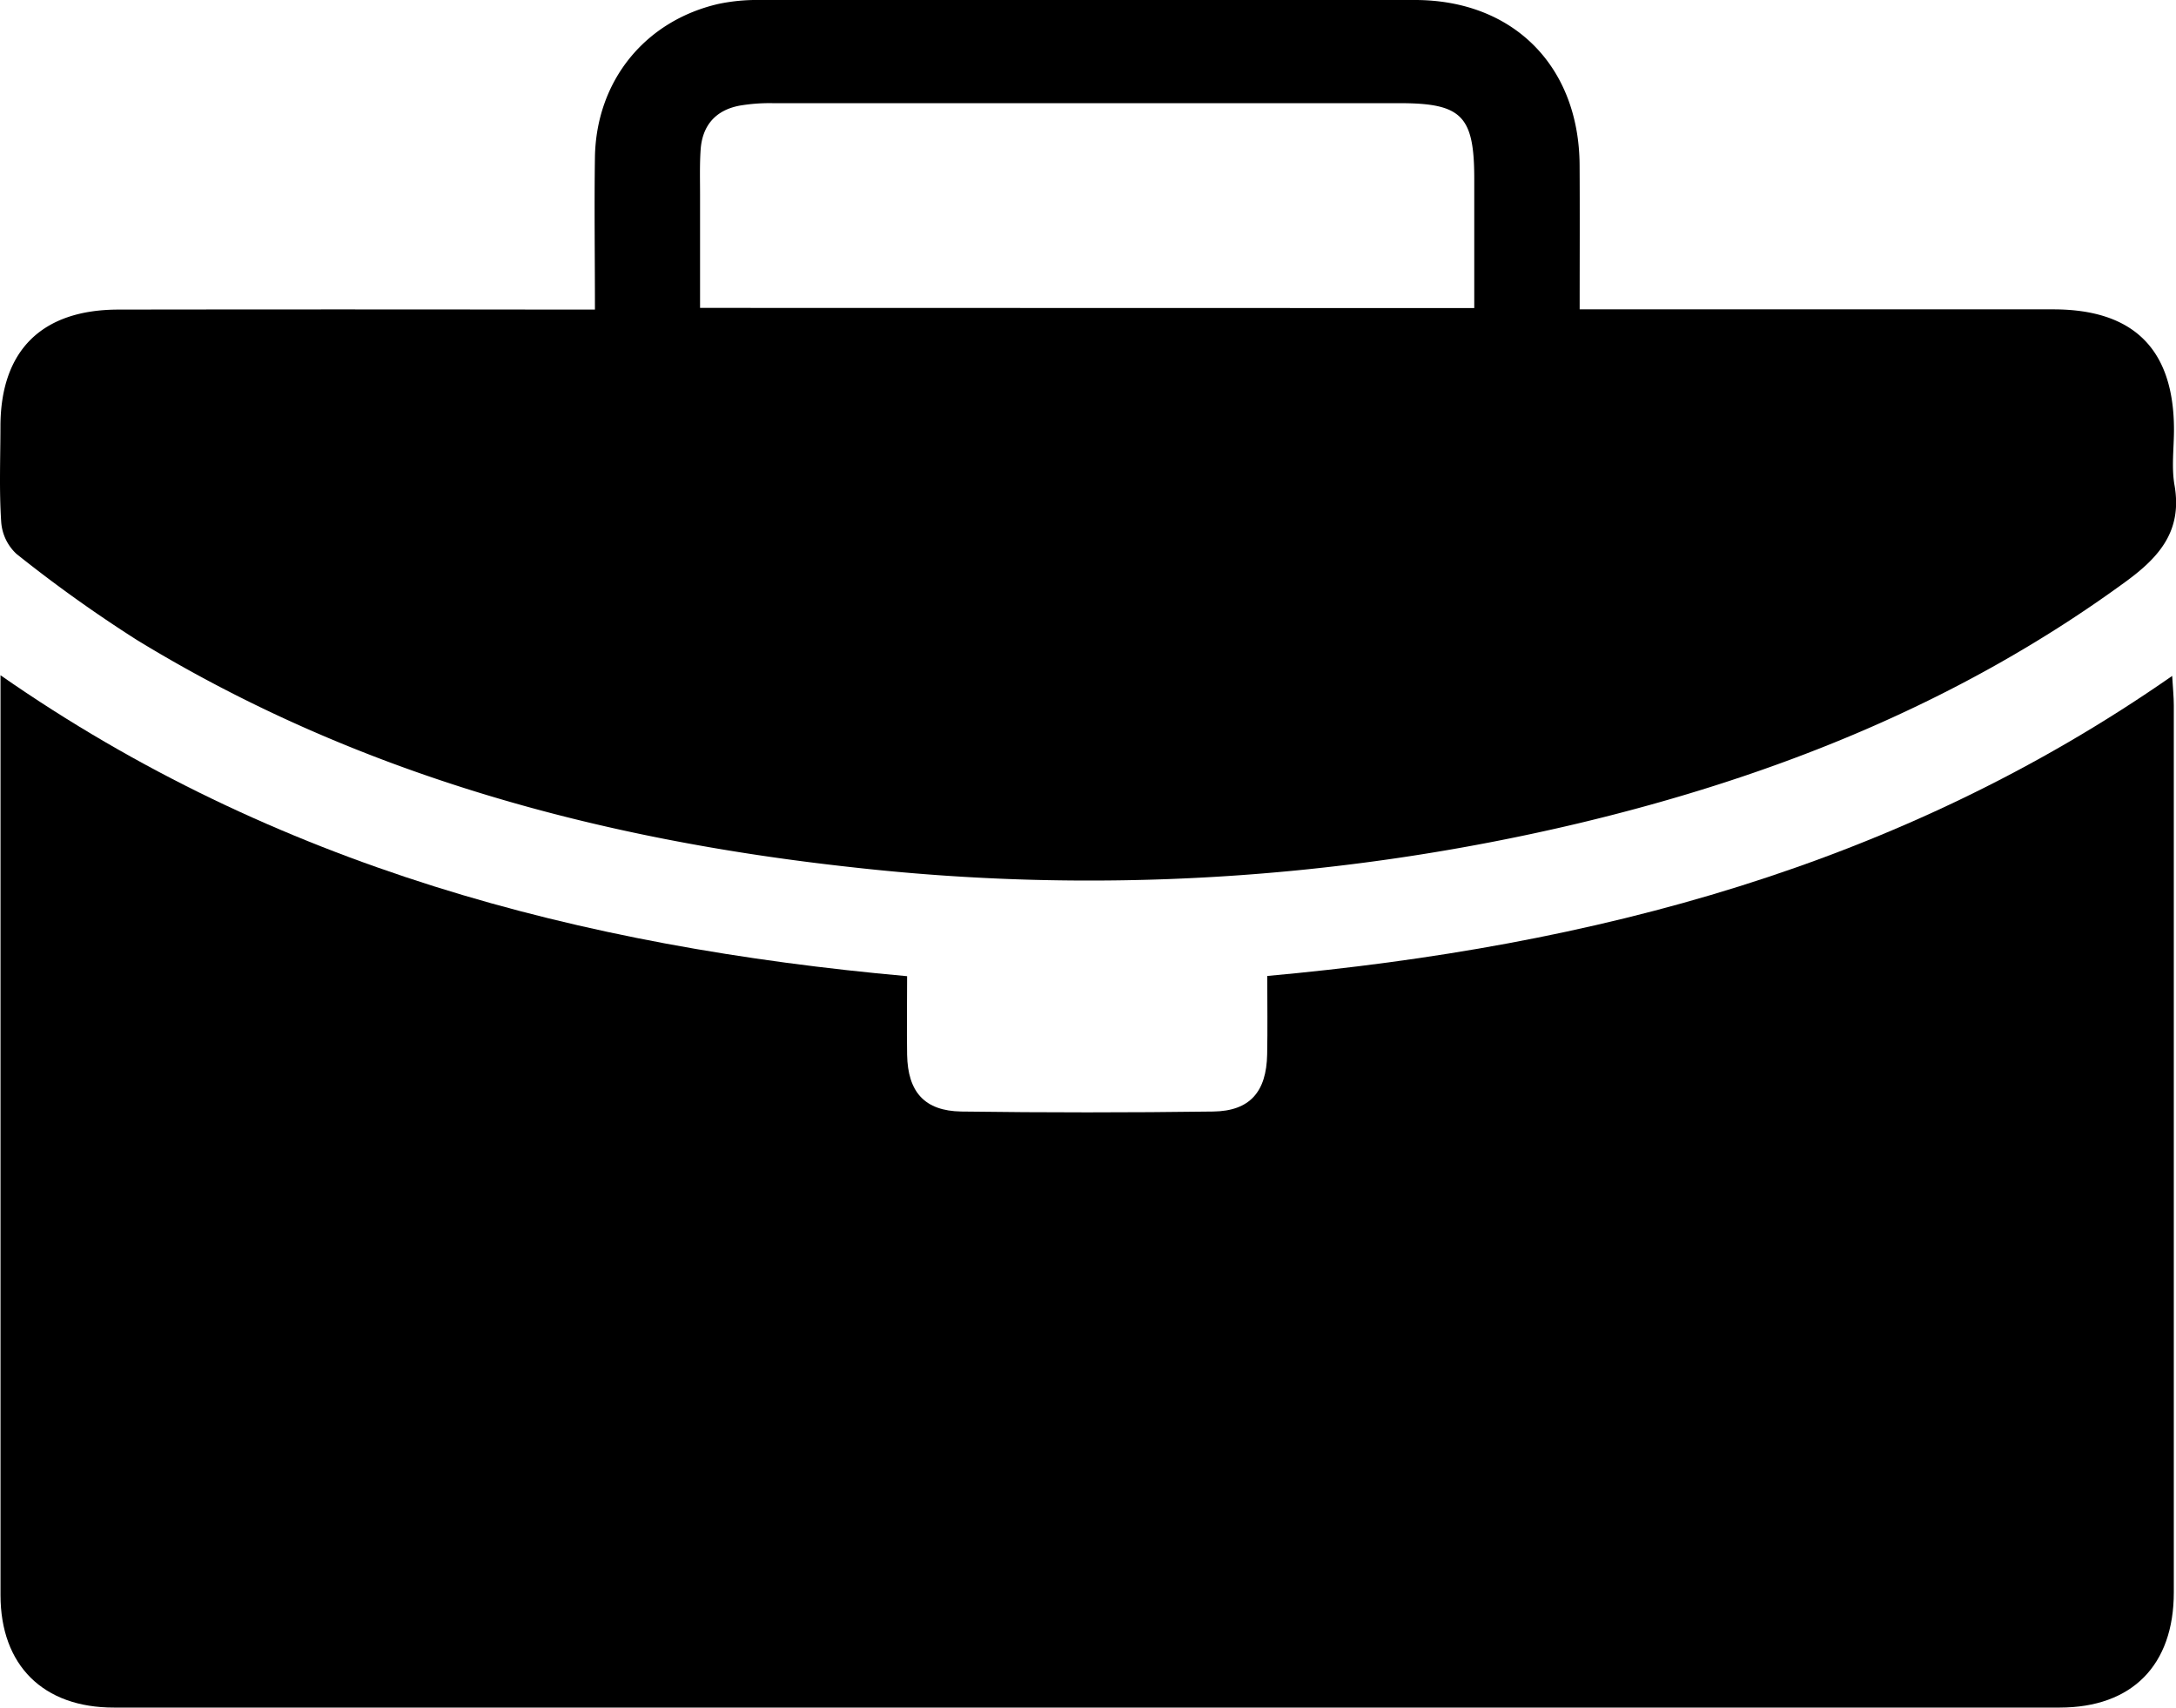 <svg xmlns="http://www.w3.org/2000/svg" viewBox="0 0 387.7 304.24"><g id="Layer_2" data-name="Layer 2"><g id="Layer_1-2" data-name="Layer 1"><g id="JPFuFY.tif"><path d="M225.79,173.86c58.1-5.26,112.59-19.55,161.23-53.45.12,2.14.29,3.69.29,5.25q0,79,0,158c0,13-7.45,20.52-20.31,20.53H20.33C7.69,304.22.09,296.66.09,284.14q0-79.53,0-159v-4.85c48.78,34,103.36,48.4,161.53,53.61,0,4.83-.07,9.43,0,14,.13,6.63,3.1,10,9.66,10.11q22.44.3,44.89,0c6.52-.09,9.47-3.51,9.6-10.16C225.86,183.36,225.79,178.89,225.79,173.86Z"/><path d="M281.45,55.11H294q35.92,0,71.84,0c14.35,0,21.48,7.14,21.5,21.4,0,3.32-.47,6.73.1,9.95,1.39,8-2.57,12.68-8.65,17.12-29.44,21.53-62.49,34.74-97.68,43.12a377.59,377.59,0,0,1-129.22,7.8C106.72,149.57,63.54,137.92,24.38,114A245.46,245.46,0,0,1,2.93,98.67,8.58,8.58,0,0,1,.21,92.92C-.16,87.29.07,81.62.08,76c0-13.54,7.34-20.83,21-20.85q39.16-.06,78.32,0H106c0-9.34-.13-18.26,0-27.18.24-13.53,8.88-24.24,22-27.27A33.33,33.33,0,0,1,135.35,0Q193.71,0,252.09,0c17.55,0,29.26,11.8,29.35,29.44C281.49,37.75,281.45,46,281.45,55.11Zm-18.78-.23c0-8,0-15.5,0-23,0-11.24-2.21-13.5-13.3-13.5q-55.83,0-111.65,0a31.91,31.91,0,0,0-5.95.44c-4.28.81-6.65,3.55-6.94,7.88-.18,2.65-.1,5.32-.1,8,0,6.73,0,13.46,0,20.15Z"/></g></g></g></svg>